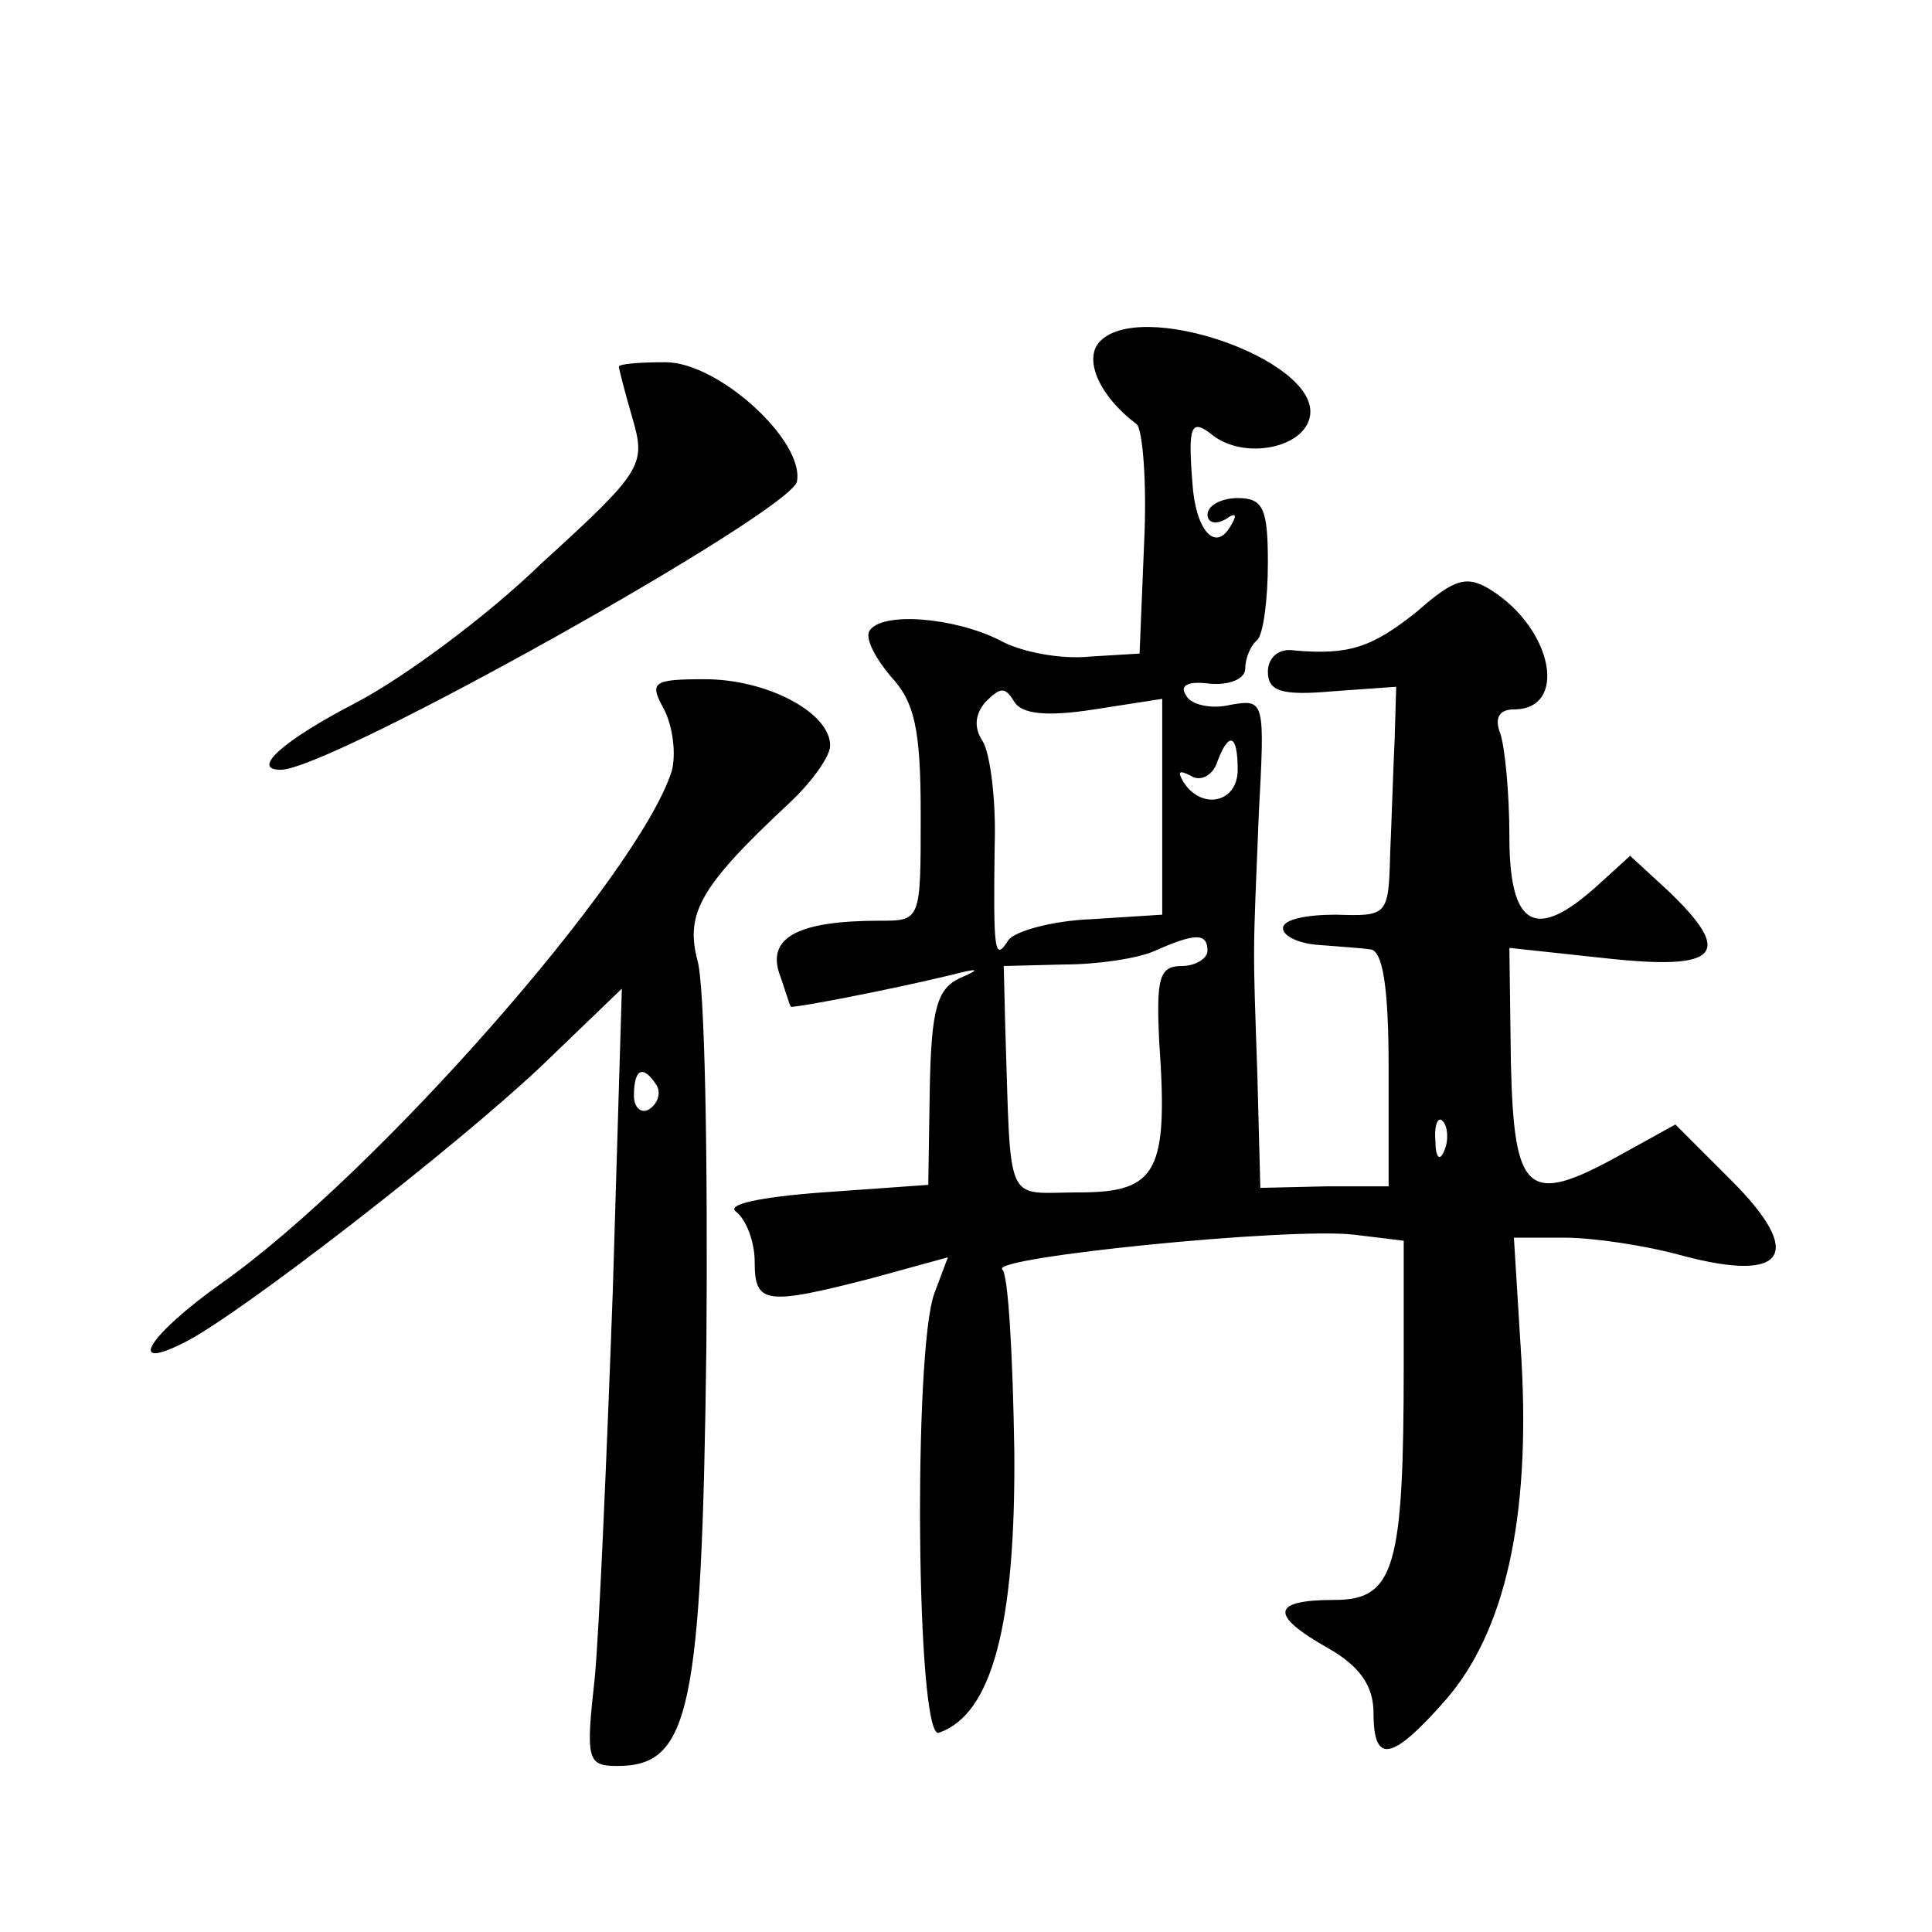 <?xml version="1.0" standalone="no"?>
<!DOCTYPE svg PUBLIC "-//W3C//DTD SVG 20010904//EN"
 "http://www.w3.org/TR/2001/REC-SVG-20010904/DTD/svg10.dtd">
<svg version="1.0" xmlns="http://www.w3.org/2000/svg"
 width="128pt" height="128pt" viewBox="0 0 128 128"
 preserveAspectRatio="xMidYMid meet">
<g transform="translate(0,128) scale(0.1,-0.1)"
fill="#0" stroke="none">
<path d="M728 1053 c-10 -12 1 -36 25 -54 4 -3 7 -39 5 -79 l-3 -73 -33 -2 c-19
-2 -46 3 -60 11 -30 15 -78 19 -86 6 -3 -5 4 -18 14 -30 16 -17 20 -35 20 -92 0
-70 0 -70 -27 -70 -54 0 -74 -11 -67 -34 4 -11 7 -22 8 -23 1 -1 60 10 106 21 19
5 20 4 6 -2 -15 -7 -19 -20 -20 -73 l-1 -64 -70 -5 c-41 -3 -65 -8 -57 -13 6 -5
12 -19 12 -33 0 -28 7 -29 77 -11 l51 14 -9 -24 c-14 -38 -12 -296 3 -291 35 12
51 71 50 187 -1 63 -4 117 -8 120 -8 8 190 28 233 23 l33 -4 0 -82 c0 -135 -6 -156
-46 -156 -42 0 -43 -10 -4 -32 21 -12 30 -25 30 -43 0 -34 12 -32 48 9 39 45 56
120 50 225 l-5 81 34 0 c18 0 53 -5 78 -12 68 -18 81 1 32 50 l-37 37 -38 -21 c-60
-33 -69 -25 -71 62 l-1 76 65 -7 c74 -8 84 3 40 45 l-25 23 -22 -20 c-41 -37 -58
-27 -58 33 0 29 -3 59 -6 68 -4 10 -1 16 9 16 36 0 26 53 -15 79 -16 10 -24 8 -49
-14 -30 -24 -45 -29 -81 -26 -11 2 -18 -5 -18 -14 0 -13 9 -16 43 -13 l42 3 -1
-35 c-1 -19 -2 -54 -3 -76 -1 -41 -2 -41 -36 -40 -19 0 -35 -3 -35 -9 0 -5 10 -10
23 -11 12 -1 28 -2 35 -3 8 -1 12 -24 12 -79 l0 -78 -42 0 -43 -1 -2 76 c-3 88
-3 74 1 172 4 75 4 76 -19 72 -12 -3 -26 0 -29 6 -5 7 1 10 16 8 12 -1 23 3 23
10 0 6 3 15 8 19 4 4 7 27 7 51 0 36 -3 43 -20 43 -11 0 -20 -5 -20 -11 0 -5 5
-7 12 -3 7 5 8 3 3 -5 -10 -17 -23 -2 -25 29 -3 38 -1 43 13 32 21 -17 62 -9 65
13 5 37 -114 78 -140 48z m-3 -243 l45 7 0 -72 0 -71 -47 -3 c-26 -1 -51 -8 -55
-14 -9 -14 -10 -9 -9 63 1 30 -3 61 -8 69 -6 9 -5 18 2 26 10 10 13 10 19 0 5 -8
21 -10 53 -5z m95 -40 c0 -22 -24 -27 -36 -8 -4 7 -3 8 5 4 6 -4 14 0 17 8 8 22
14 20 14 -4z m-20 -120 c0 -5 -8 -10 -17 -10 -15 0 -17 -8 -15 -50 6 -86 -1 -100
-53 -100 -50 0 -45 -12 -49 110 l-1 40 40 1 c22 0 49 4 60 9 27 12 35 12 35 0z
m157 -132 c-3 -8 -6 -5 -6 6 -1 11 2 17 5 13 3 -3 4 -12 1 -19z M410 1037 c0 -1
4 -17 9 -34 9 -31 7 -35 -60 -96 -37 -36 -93 -77 -124 -93 -48 -25 -69 -44 -49
-44 33 0 338 171 342 191 5 27 -52 79 -87 79 -17 0 -31 -1 -31 -3z M440 810 c6
-12 8 -30 5 -41 -22 -69 -196 -267 -298 -339 -48 -34 -65 -60 -24 -39 37 19 179
129 236 183 l53 51 -6 -200 c-4 -110 -9 -226 -12 -257 -6 -54 -5 -58 15 -58 48
0 56 36 59 279 1 124 -1 239 -6 255 -8 31 2 49 61 104 15 14 27 31 27 38 0 22 -42
44 -83 44 -35 0 -37 -2 -27 -20z m-5 -249 c3 -5 1 -12 -5 -16 -5 -3 -10 1 -10 9
0 18 6 21 15 7z"/>
</g>
</svg>
